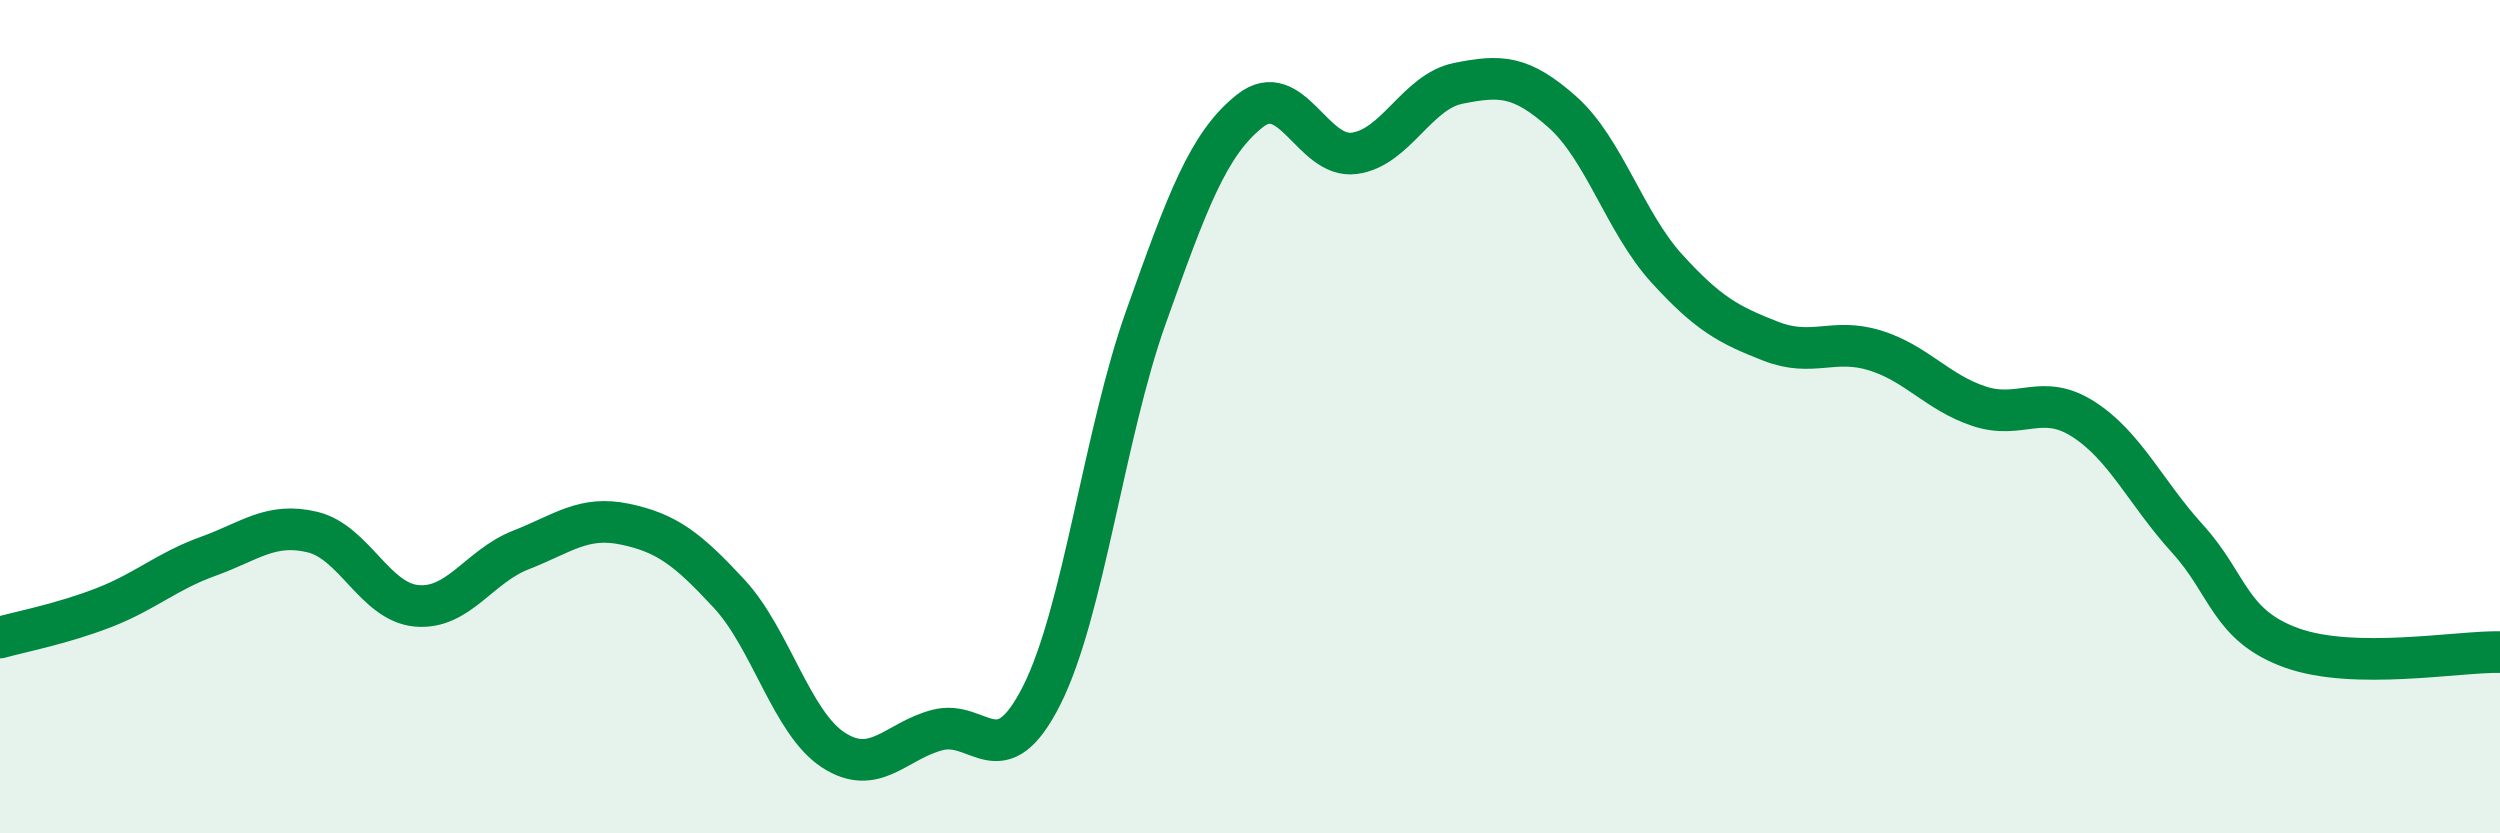 
    <svg width="60" height="20" viewBox="0 0 60 20" xmlns="http://www.w3.org/2000/svg">
      <path
        d="M 0,15.3 C 0.5,15.16 1.5,14.97 2.5,14.58 C 3.5,14.19 4,13.71 5,13.35 C 6,12.99 6.5,12.53 7.5,12.77 C 8.5,13.01 9,14.45 10,14.54 C 11,14.63 11.5,13.59 12.5,13.2 C 13.5,12.81 14,12.37 15,12.58 C 16,12.79 16.5,13.17 17.5,14.25 C 18.5,15.33 19,17.35 20,18 C 21,18.65 21.5,17.78 22.5,17.52 C 23.5,17.26 24,18.67 25,16.69 C 26,14.71 26.5,10.43 27.5,7.62 C 28.5,4.81 29,3.45 30,2.66 C 31,1.87 31.5,3.81 32.5,3.68 C 33.5,3.55 34,2.2 35,2 C 36,1.8 36.5,1.8 37.5,2.69 C 38.5,3.58 39,5.34 40,6.44 C 41,7.54 41.5,7.8 42.5,8.19 C 43.5,8.58 44,8.1 45,8.41 C 46,8.72 46.5,9.42 47.5,9.75 C 48.5,10.08 49,9.42 50,10.06 C 51,10.7 51.5,11.83 52.5,12.93 C 53.5,14.03 53.5,15.01 55,15.55 C 56.5,16.09 59,15.63 60,15.65L60 20L0 20Z"
        fill="#008740"
        opacity="0.1"
        stroke-linecap="round"
        stroke-linejoin="round"
      />
      <path
        d="M 0,15.3 C 0.5,15.16 1.5,14.97 2.5,14.58 C 3.5,14.19 4,13.71 5,13.35 C 6,12.99 6.5,12.53 7.5,12.77 C 8.5,13.01 9,14.45 10,14.54 C 11,14.63 11.5,13.59 12.5,13.2 C 13.5,12.81 14,12.37 15,12.58 C 16,12.79 16.5,13.17 17.5,14.25 C 18.5,15.33 19,17.35 20,18 C 21,18.65 21.5,17.78 22.5,17.52 C 23.5,17.26 24,18.67 25,16.69 C 26,14.71 26.5,10.43 27.5,7.62 C 28.5,4.81 29,3.45 30,2.66 C 31,1.87 31.5,3.81 32.5,3.68 C 33.5,3.55 34,2.2 35,2 C 36,1.8 36.5,1.8 37.5,2.69 C 38.5,3.58 39,5.34 40,6.44 C 41,7.54 41.5,7.8 42.5,8.19 C 43.5,8.58 44,8.1 45,8.41 C 46,8.72 46.5,9.42 47.5,9.75 C 48.5,10.08 49,9.42 50,10.06 C 51,10.7 51.5,11.83 52.5,12.93 C 53.5,14.03 53.5,15.01 55,15.55 C 56.5,16.09 59,15.63 60,15.65"
        stroke="#008740"
        stroke-width="1"
        fill="none"
        stroke-linecap="round"
        stroke-linejoin="round"
      />
    </svg>
  